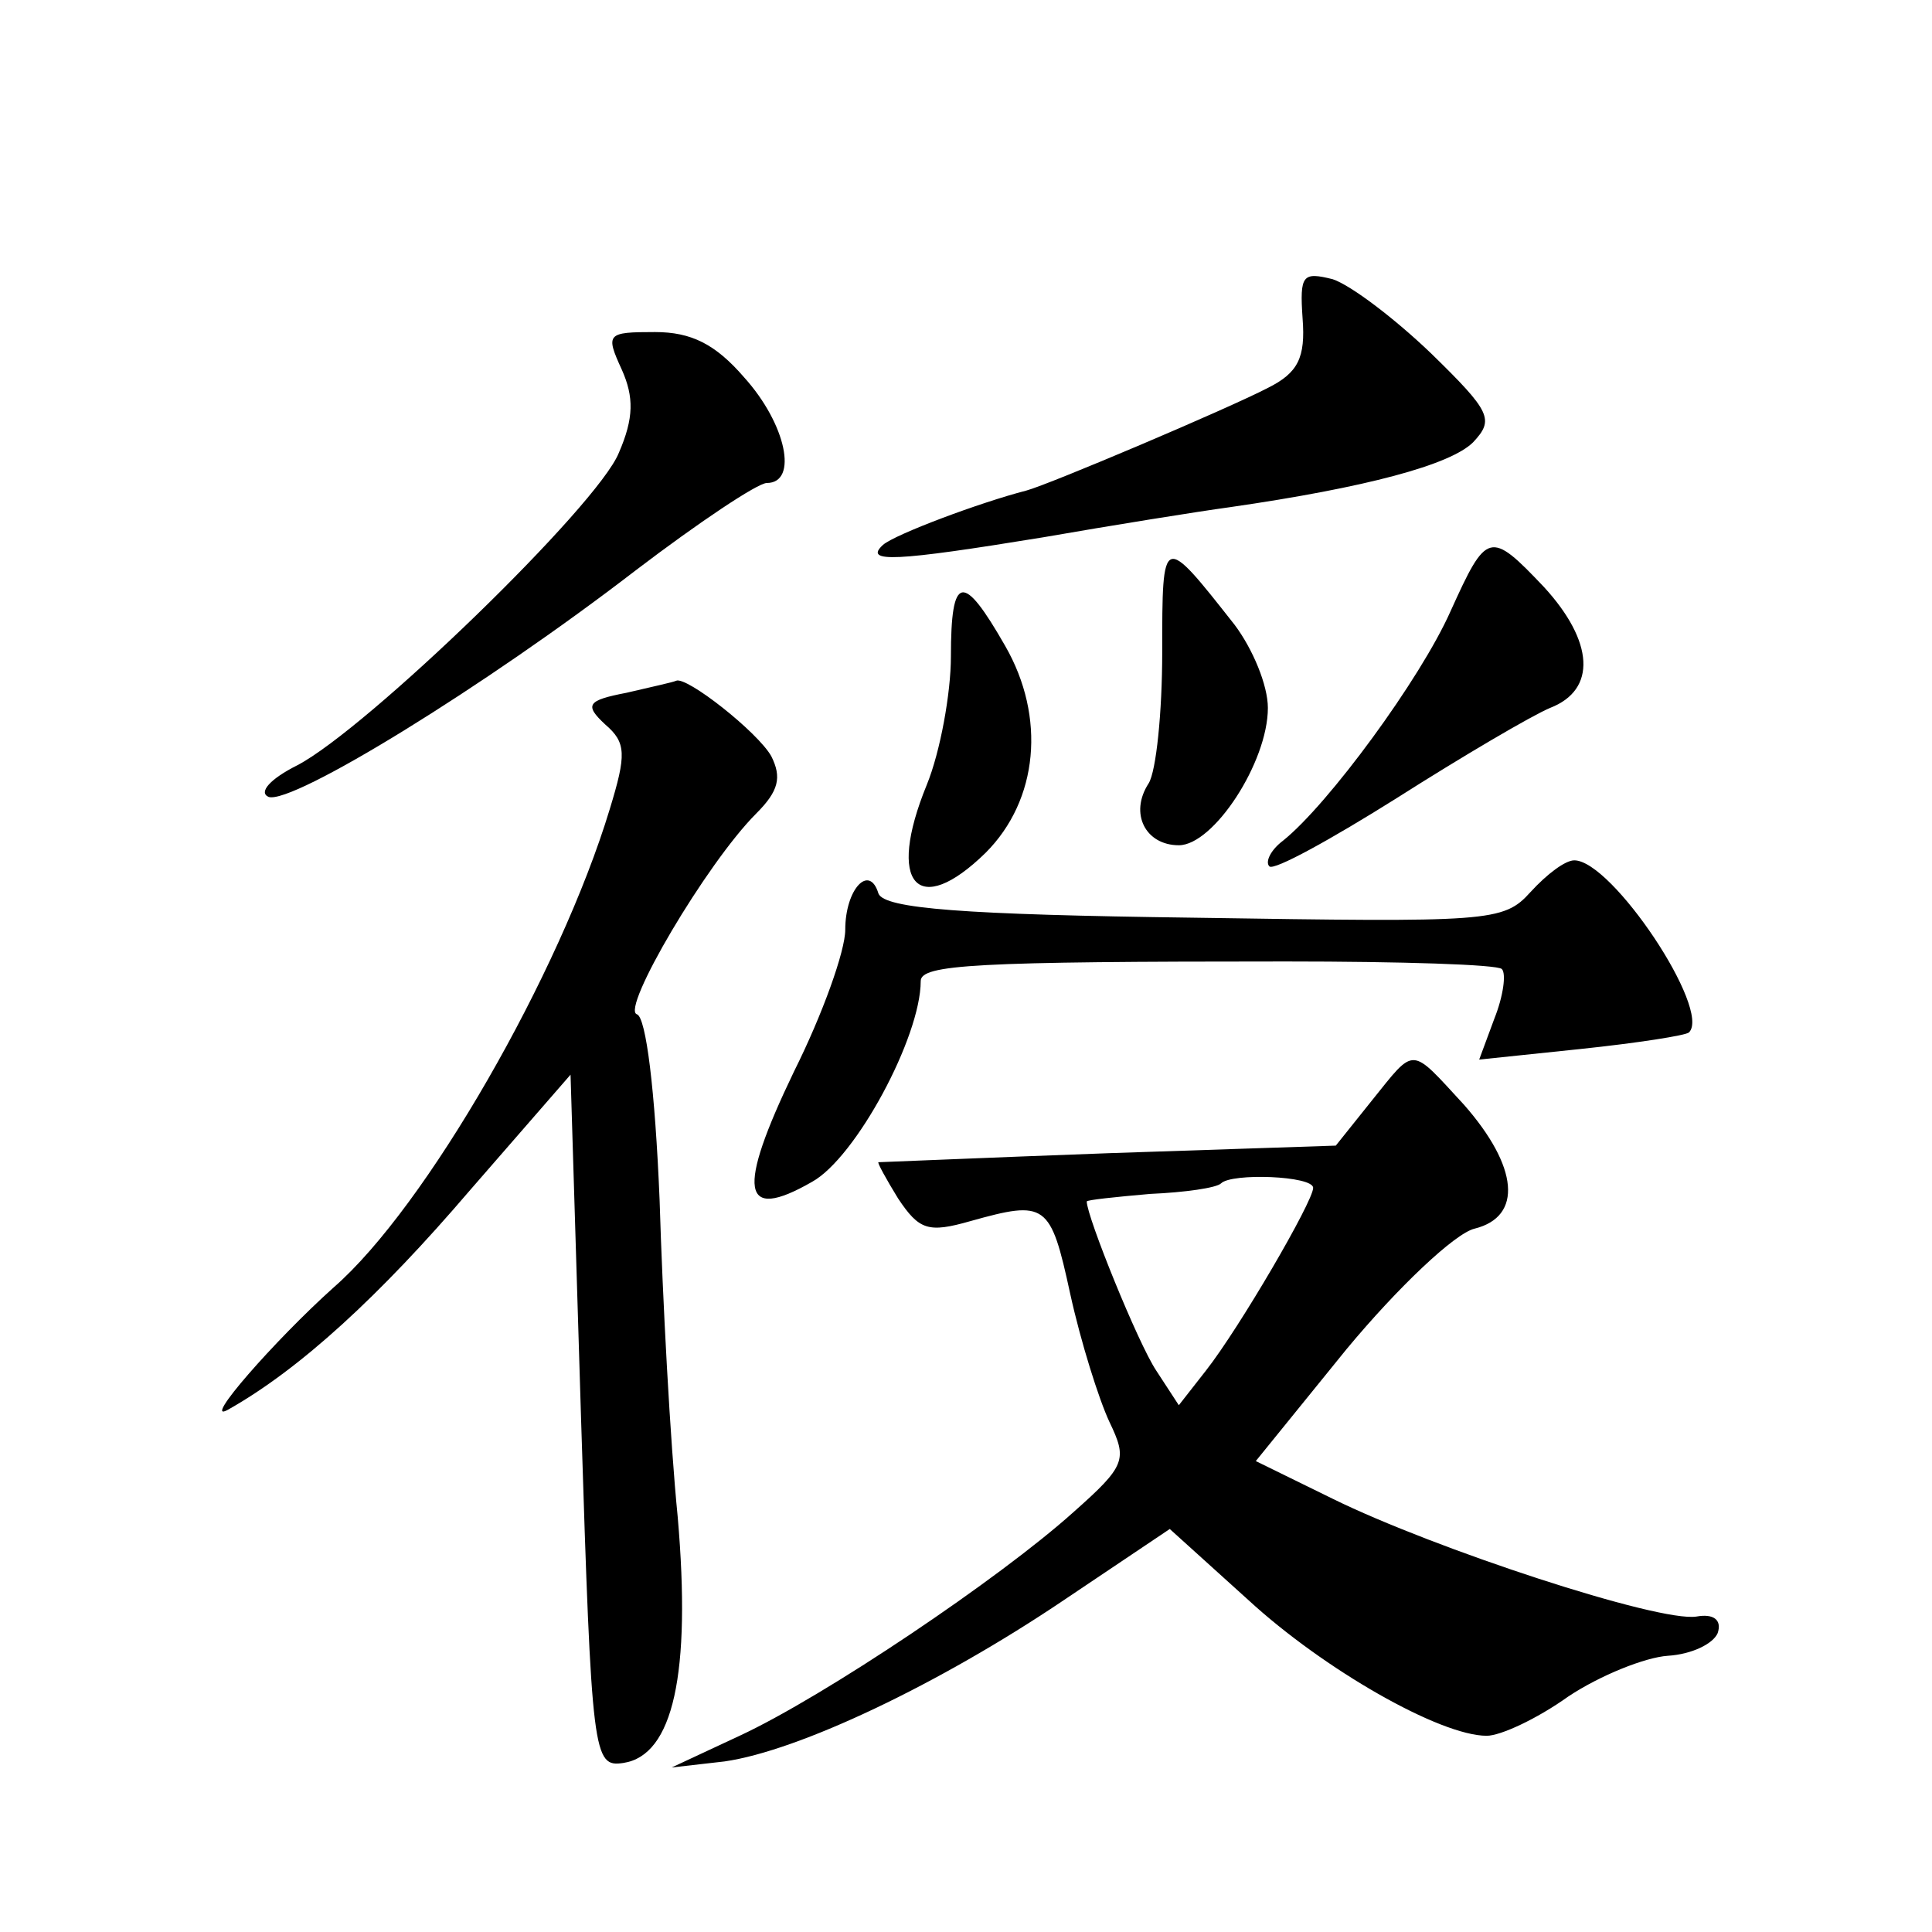 <?xml version="1.0" standalone="no"?>
<!DOCTYPE svg PUBLIC "-//W3C//DTD SVG 20010904//EN"
 "http://www.w3.org/TR/2001/REC-SVG-20010904/DTD/svg10.dtd">
<svg version="1.0" xmlns="http://www.w3.org/2000/svg"
 width="128pt" height="128pt" viewBox="0 0 128 128"
 preserveAspectRatio="xMidYMid meet">
<g transform="translate(0,128) scale(0.1,-0.1)"
fill="#0" stroke="none">
<path d="M863 1069 c2 -26 -3 -36 -23 -46 -27 -14 -145 -64 -160 -68 -31 -8 -87
-29 -95 -36 -13 -12 8 -11 106 5 46 8 102 17 124 20 90 13 146 28 161 43 14 15
12 20 -28 59 -24 23 -53 45 -65 49 -20 5 -22 3 -20 -26z M412 1035 c8 -18 8 -32
-2 -55 -14 -35 -167 -183 -213 -207 -18 -9 -26 -18 -19 -21 16 -5 143 73 243 150
42 32 81 58 87 58 21 0 13 39 -15 70 -19 22 -35 30 -59 30 -32 0 -33 -1 -22 -25z
M770 848 c0 -40 -4 -79 -9 -87 -13 -20 -2 -41 20 -41 23 0 59 55 59 91 0 15 -10
39 -22 55 -48 61 -48 61 -48 -18z M961 875 c-20 -45 -81 -128 -111 -152 -8 -6 -12
-14 -9 -17 3 -3 41 18 84 45 44 28 90 55 102 60 31 12 29 44 -4 80 -36 38 -38 37
-62 -16z M630 845 c0 -24 -7 -63 -16 -85 -27 -66 -6 -89 39 -45 35 35 40 90 13
137 -28 49 -36 48 -36 -7z M415 821 c-26 -5 -28 -8 -14 -21 14 -12 14 -20 3 -56
-33 -109 -122 -264 -183 -317 -39 -35 -88 -91 -70 -81 48 27 101 76 160 145 l67
77 7 -229 c7 -223 8 -230 28 -227 33 5 45 59 36 163 -5 50 -10 144 -12 210 -3 73
-9 121 -15 123 -11 3 46 100 79 133 15 15 17 24 10 38 -9 16 -56 53 -63 50 -2 -1
-16 -4 -33 -8z M1014 689 c-18 -20 -27 -20 -223 -17 -153 2 -205 6 -209 16 -6 20
-22 3 -22 -24 0 -14 -15 -56 -34 -94 -38 -79 -35 -100 12 -73 29 16 72 96 72 133
0 11 36 13 242 13 76 0 140 -2 143 -5 3 -3 1 -18 -5 -33 l-10 -27 67 7 c38 4 70
9 72 11 15 15 -51 114 -76 114 -6 0 -18 -9 -29 -21z M909 551 l-24 -30 -150 -5
c-82 -3 -151 -6 -153 -6 -1 0 5 -11 13 -24 14 -21 20 -23 48 -15 50 14 53 12 66
-48 7 -32 19 -70 26 -85 12 -25 11 -29 -24 -60 -49 -44 -165 -122 -221 -148 l-45
-21 35 4 c49 7 142 51 225 107 l70 47 52 -47 c50 -46 127 -90 158 -90 9 0 33 11
54 26 21 14 51 26 66 27 16 1 30 8 33 15 3 9 -3 13 -14 11 -25 -4 -174 45 -241
78 l-51 25 60 74 c34 41 72 77 85 80 32 8 29 41 -7 82 -36 39 -32 39 -61 3z m-39
-58 c0 -9 -49 -93 -71 -121 l-18 -23 -15 23 c-12 18 -46 102 -46 112 0 1 19 3 42
5 23 1 44 4 47 7 7 7 61 5 61 -3z"/>
</g>
</svg>
